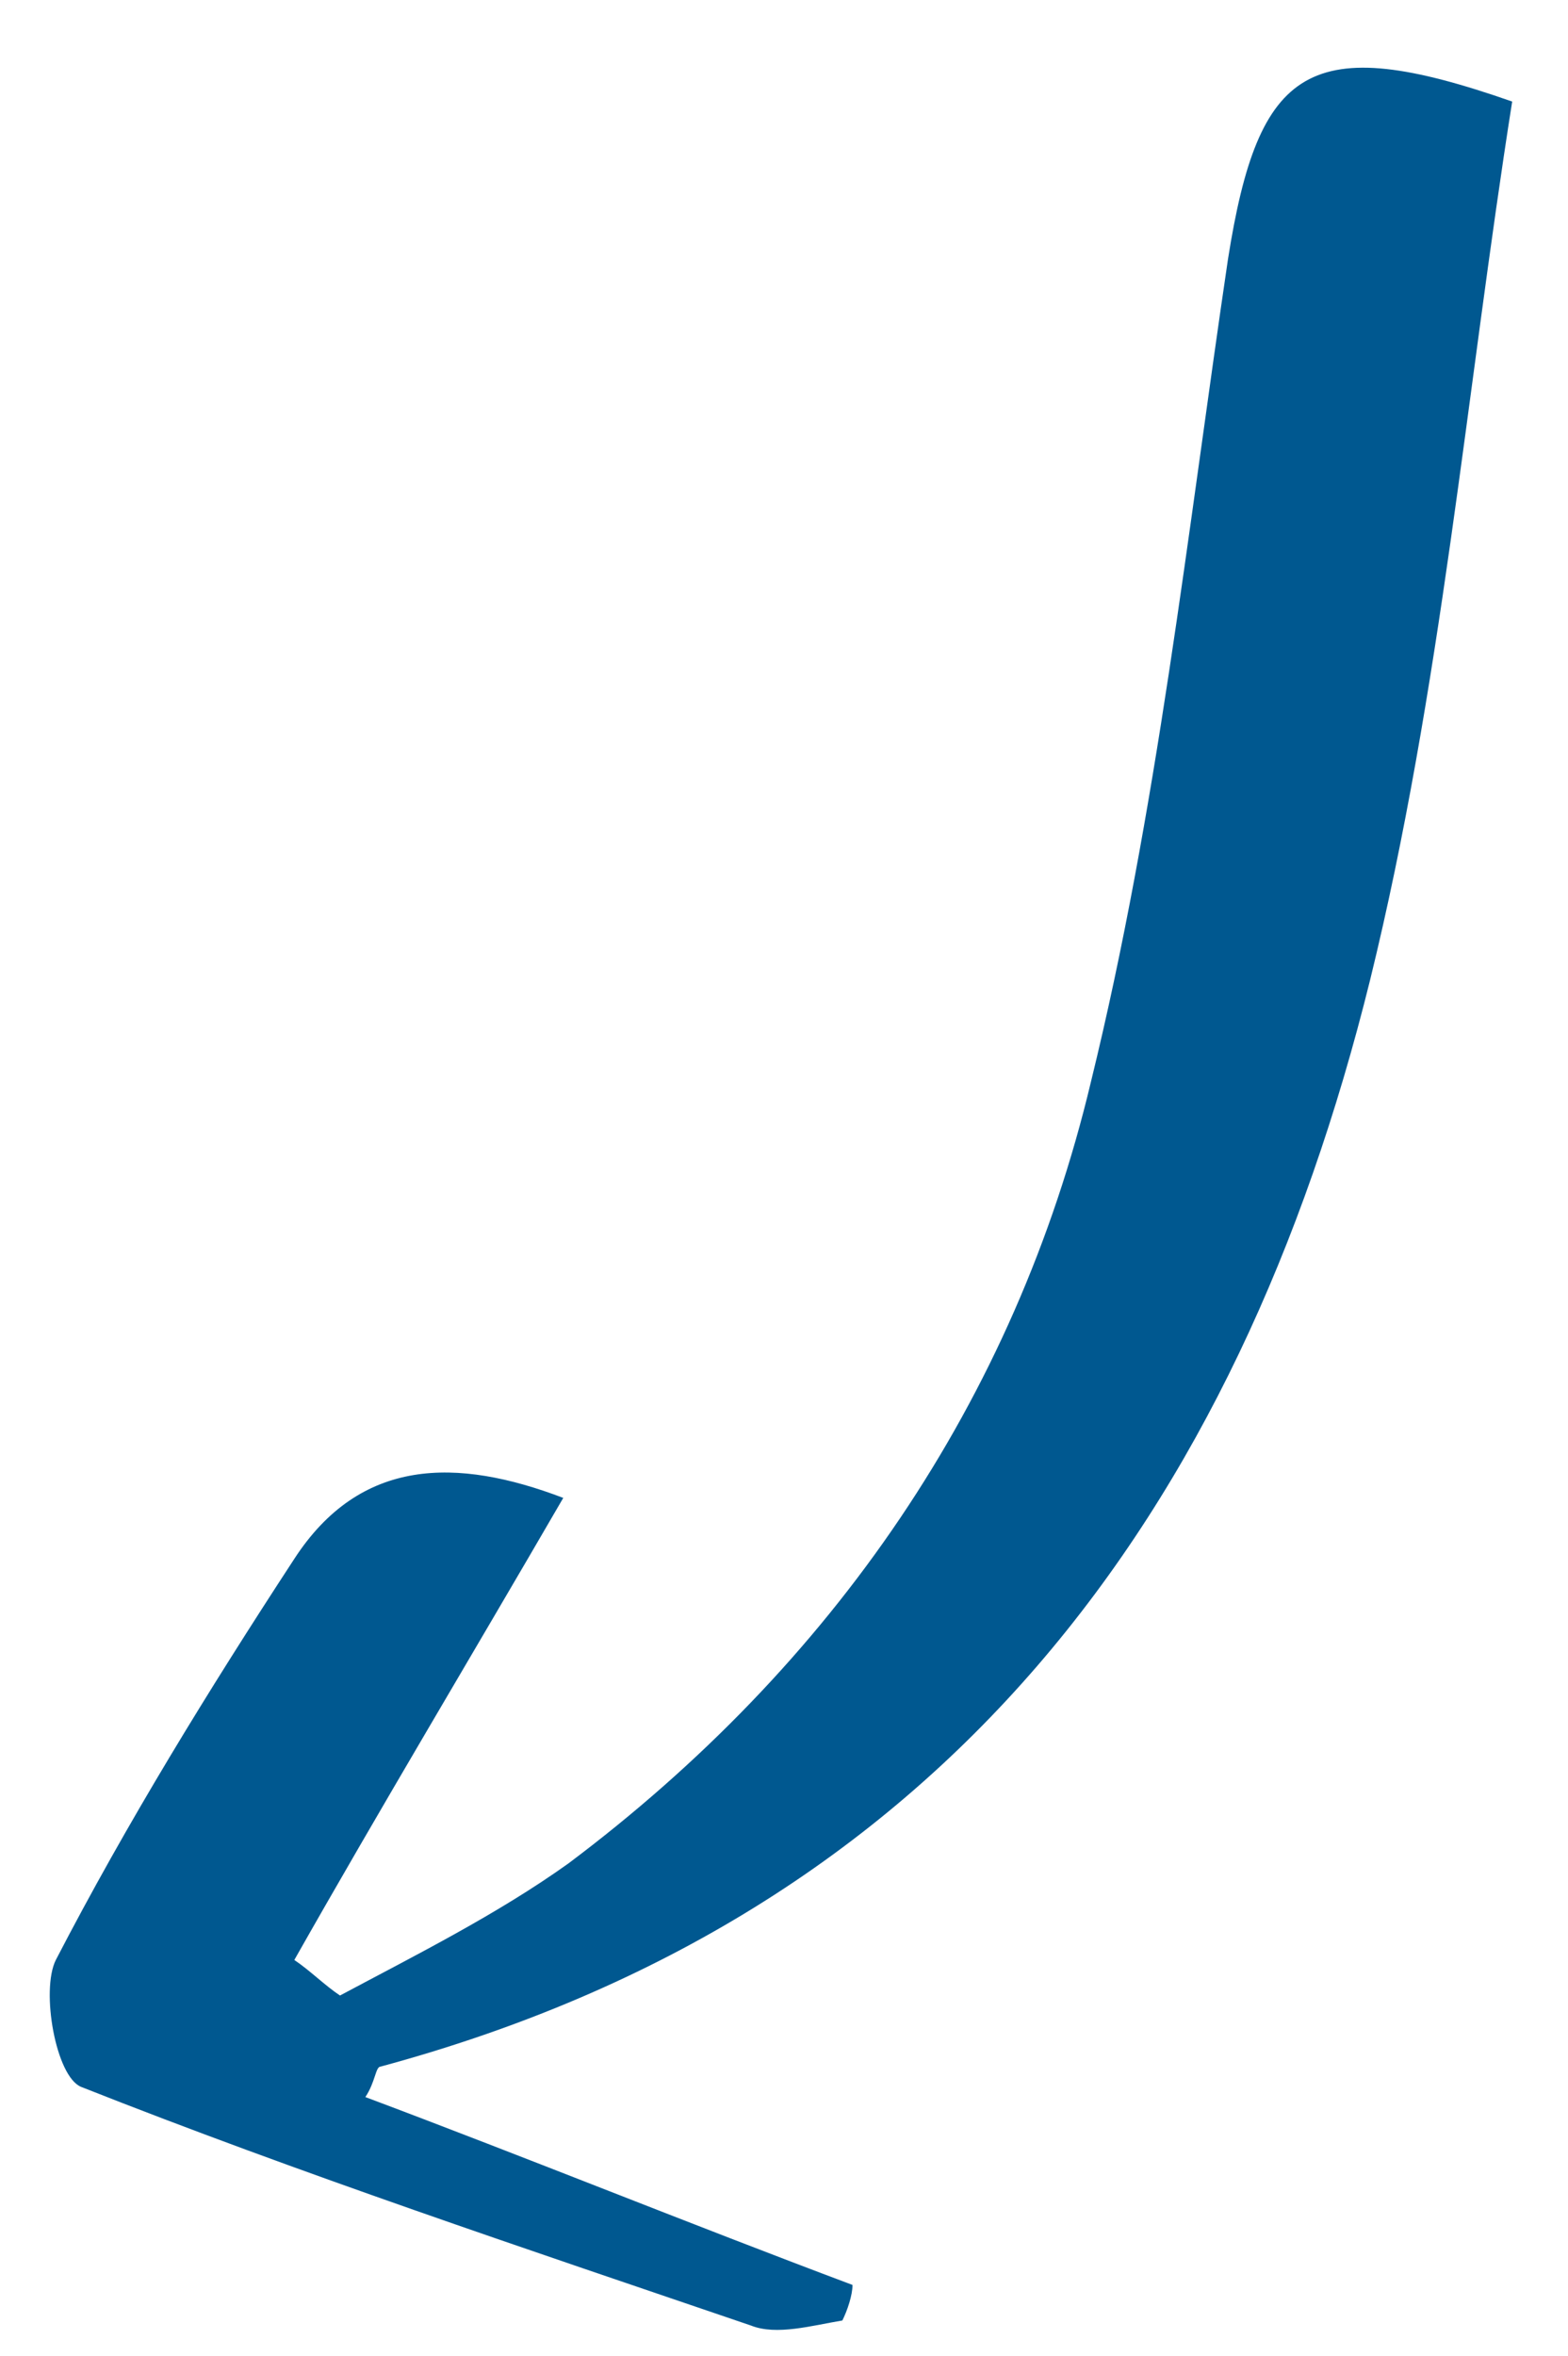 <?xml version="1.0" encoding="utf-8"?>
<!-- Generator: Adobe Illustrator 21.1.0, SVG Export Plug-In . SVG Version: 6.00 Build 0)  -->
<svg version="1.1" id="Layer_1" xmlns="http://www.w3.org/2000/svg" xmlns:xlink="http://www.w3.org/1999/xlink" x="0px" y="0px"
	 viewBox="0 0 30.9 46.4" style="enable-background:new 0 0 30.9 46.4;" xml:space="preserve">
<style type="text/css">
	.st0{fill:#279DD9;}
	.st1{fill:#FFFFFF;}
	.st2{fill:#94D9F8;}
	.st3{fill:none;stroke:#000000;stroke-miterlimit:10;}
	.st4{fill:#008BC0;}
	.st5{fill:#FFE500;}
	.st6{fill:#C5A1CC;}
	.st7{fill:#5C5D60;}
	.st8{fill:#86D6F7;}
	.st9{fill:#EE4384;}
	.st10{fill:#89C540;}
	.st11{fill:#223E7B;}
	.st12{fill:#4A80C2;}
	.st13{fill:#80C342;}
	.st14{fill:#EE2D2B;}
	.st15{fill:#00C2F3;}
	.st16{fill:#84D5F7;}
	.st17{fill:#78CFE1;}
	.st18{fill:#005890;}
	.st19{fill:#77787B;}
	.st20{fill:#85D5F7;}
</style>
<g>
	<path class="st18" d="M16.8,45c-3.2-1.2-6.4-2.5-9.6-3.7c0.2-0.3,0.2-0.6,0.3-0.6c11.1-3,16.9-10.9,19.5-21.4
		c1.4-5.7,1.9-11.6,2.8-17.3c-4-1.4-5-0.7-5.6,3.1c-0.8,5.4-1.4,10.9-2.7,16.2c-1.5,6.3-5.1,11.5-10.3,15.4c-1.4,1-3,1.8-4.5,2.6
		c-0.3-0.2-0.6-0.5-0.9-0.7c1.7-3,3.5-6,5.3-9.1c-2.1-0.8-4-0.8-5.3,1.2c-1.7,2.6-3.3,5.2-4.7,7.9c-0.3,0.6,0,2.3,0.5,2.5
		c4.3,1.7,8.8,3.2,13.2,4.7c0.5,0.2,1.2,0,1.8-0.1C16.7,45.5,16.8,45.2,16.8,45z"/>
</g>
</svg>
